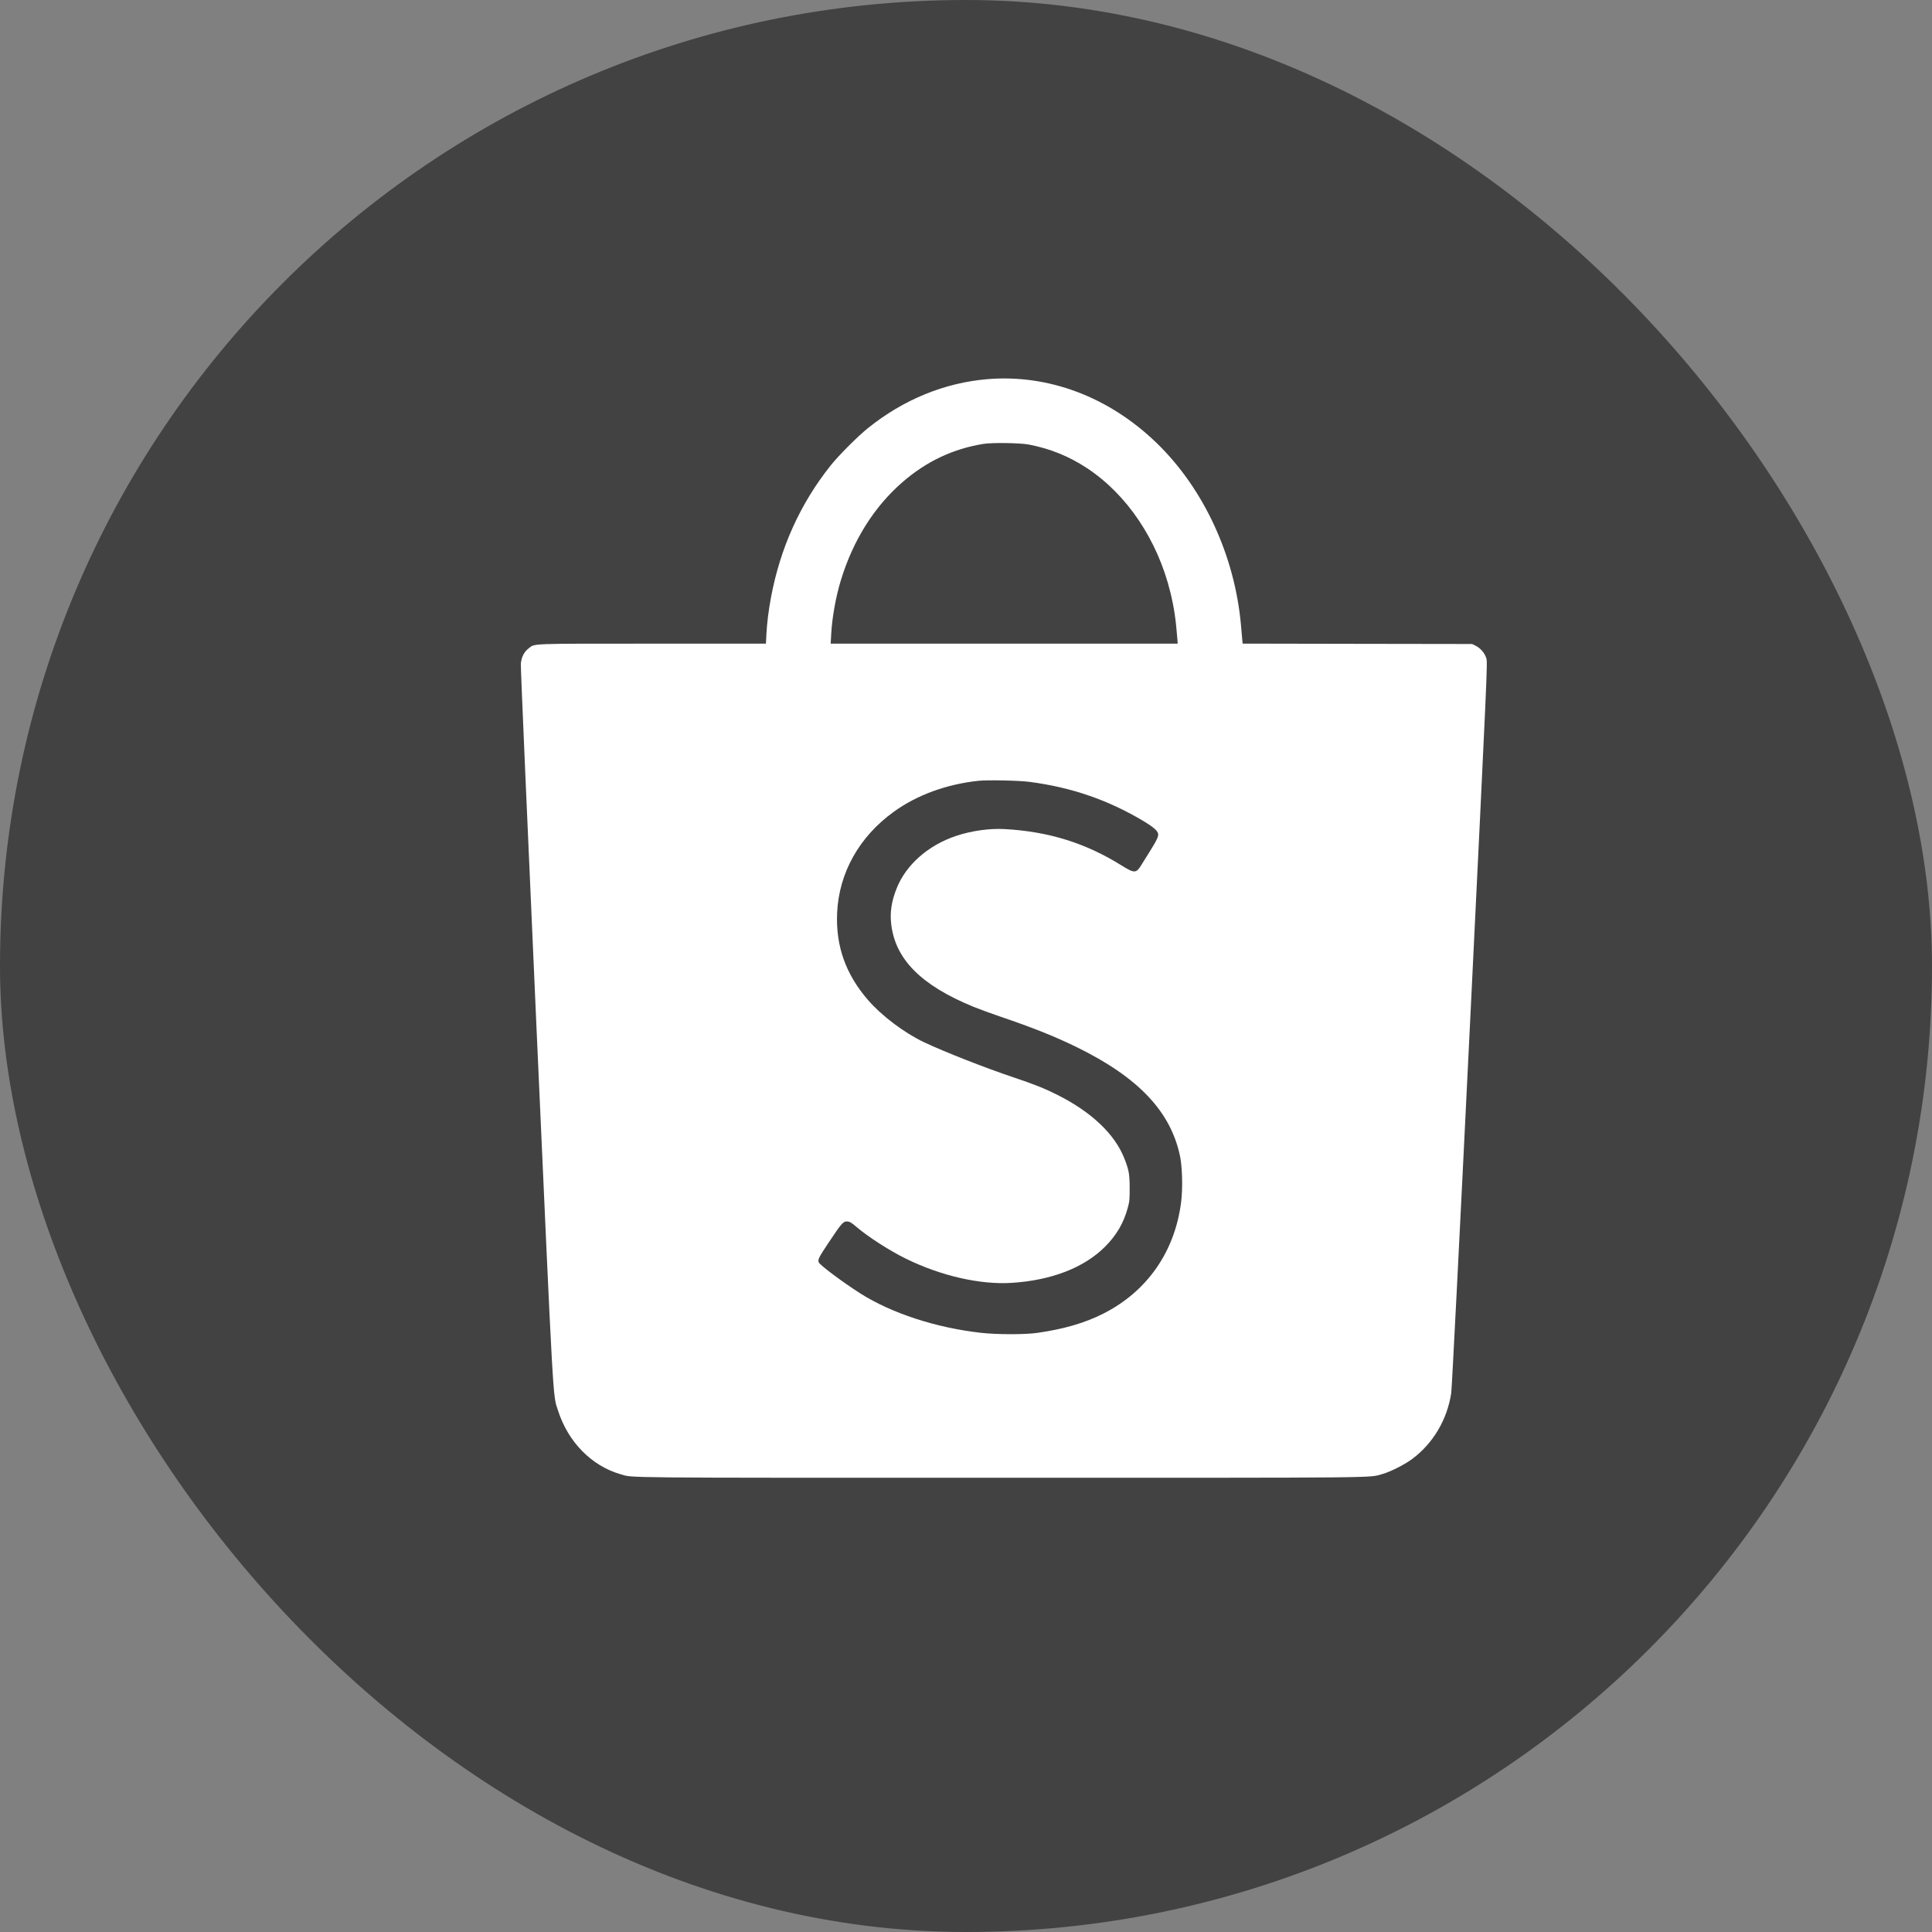 <svg width="45" height="45" viewBox="0 0 45 45" fill="none" xmlns="http://www.w3.org/2000/svg">
<rect x="0" y="0" width="45" height="45" fill="#808080" stroke="none"/>
<rect width="45" height="45" rx="22.5" fill="#424242"/>
<path fill-rule="evenodd" clip-rule="evenodd" d="M23.003 8.831C22.001 8.914 21.042 9.307 20.212 9.975C19.976 10.165 19.529 10.613 19.344 10.846C18.638 11.735 18.176 12.756 17.959 13.909C17.901 14.218 17.864 14.514 17.851 14.778L17.84 14.992H15.202C12.292 14.992 12.464 14.985 12.314 15.101C12.204 15.186 12.142 15.312 12.131 15.467C12.126 15.537 12.29 19.337 12.495 23.912C12.901 32.964 12.873 32.469 12.999 32.859C13.232 33.585 13.776 34.14 14.448 34.336C14.755 34.425 14.23 34.42 23.306 34.42C32.404 34.42 31.867 34.425 32.199 34.333C32.383 34.282 32.721 34.111 32.893 33.982C33.381 33.618 33.708 33.066 33.802 32.447C33.817 32.346 33.988 28.988 34.239 23.856C34.647 15.498 34.65 15.429 34.619 15.331C34.582 15.211 34.484 15.097 34.369 15.04L34.288 15L31.616 14.996L28.943 14.991L28.933 14.882C28.928 14.822 28.915 14.679 28.905 14.564C28.761 12.944 28.038 11.381 26.94 10.318C25.832 9.246 24.424 8.714 23.003 8.831ZM23.962 10.354C24.46 10.45 24.896 10.626 25.317 10.903C26.25 11.517 26.962 12.577 27.26 13.796C27.346 14.146 27.388 14.428 27.422 14.874L27.431 14.992H23.39H19.348L19.36 14.778C19.38 14.389 19.468 13.896 19.587 13.51C19.873 12.578 20.363 11.8 21.023 11.228C21.579 10.746 22.196 10.455 22.905 10.339C23.106 10.306 23.759 10.316 23.962 10.354ZM23.978 18.211C24.961 18.339 25.815 18.634 26.645 19.131C26.856 19.258 26.956 19.345 26.974 19.415C26.989 19.477 26.946 19.57 26.773 19.845C26.703 19.955 26.62 20.088 26.588 20.141C26.465 20.345 26.426 20.346 26.123 20.158C25.284 19.635 24.425 19.368 23.401 19.311C23.047 19.291 22.624 19.351 22.266 19.471C21.619 19.688 21.103 20.143 20.886 20.688C20.766 20.989 20.726 21.243 20.757 21.517C20.849 22.341 21.453 22.95 22.674 23.45C22.806 23.504 23.094 23.61 23.314 23.684C24.063 23.938 24.586 24.148 25.083 24.392C26.516 25.096 27.263 25.884 27.484 26.923C27.538 27.176 27.551 27.68 27.511 27.997C27.365 29.155 26.719 30.081 25.698 30.597C25.269 30.814 24.787 30.955 24.164 31.045C23.884 31.086 23.228 31.086 22.858 31.045C21.807 30.928 20.769 30.59 20.038 30.126C19.63 29.866 19.095 29.466 19.07 29.402C19.045 29.336 19.069 29.289 19.312 28.925C19.59 28.508 19.639 28.45 19.719 28.45C19.788 28.45 19.825 28.471 19.956 28.583C20.228 28.814 20.718 29.129 21.096 29.315C21.917 29.719 22.835 29.928 23.572 29.88C24.498 29.819 25.25 29.526 25.739 29.038C26.004 28.772 26.17 28.49 26.265 28.142C26.308 27.986 26.313 27.943 26.312 27.673C26.312 27.348 26.294 27.248 26.184 26.972C25.962 26.414 25.422 25.902 24.641 25.508C24.332 25.352 24.096 25.258 23.619 25.098C22.954 24.876 21.985 24.495 21.517 24.273C21.062 24.056 20.536 23.66 20.22 23.295C19.699 22.695 19.465 22.037 19.498 21.269C19.539 20.333 20.011 19.489 20.819 18.907C21.36 18.516 22.048 18.265 22.794 18.186C23.002 18.164 23.733 18.179 23.978 18.211Z" fill="white"/>
</svg>
